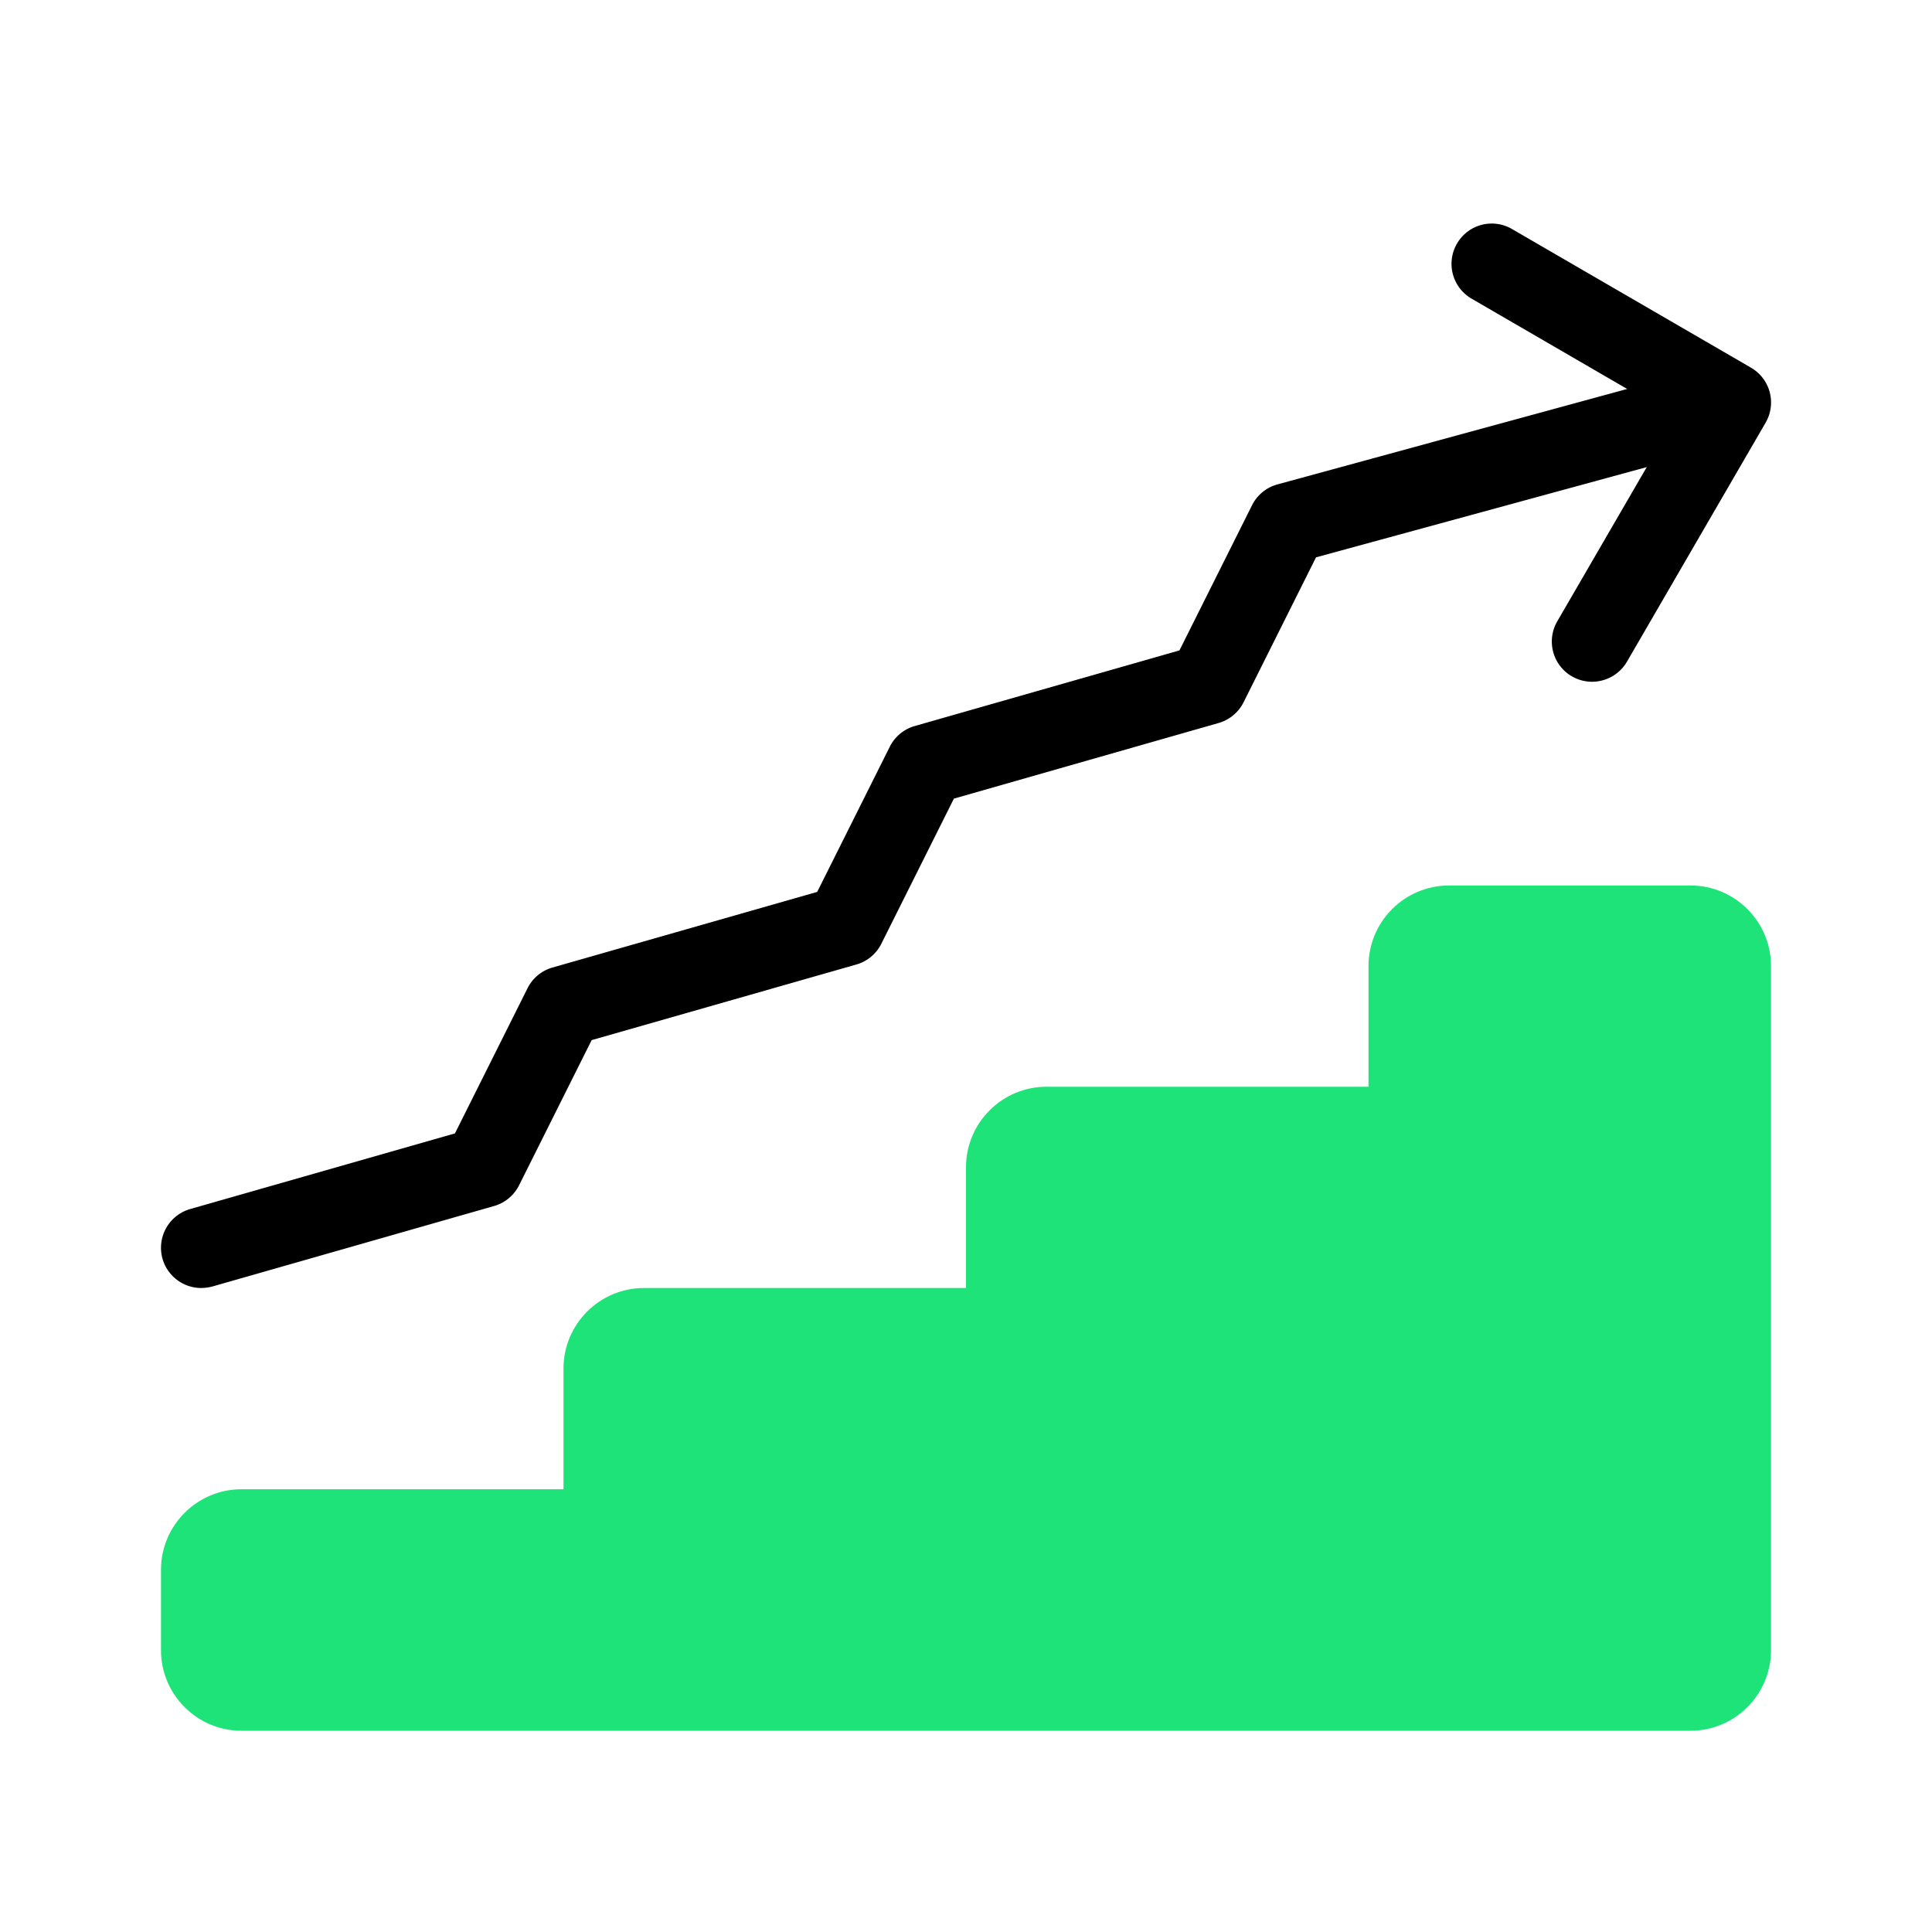 <?xml version="1.0" encoding="UTF-8"?>
<svg data-bbox="21.333 29.622 213.341 199.711" height="48" width="48" viewBox="0 0 256 256" xmlns="http://www.w3.org/2000/svg" data-type="ugc">
    <g style="mix-blend-mode:normal" text-anchor="none" font-size="none" font-weight="none" font-family="none" stroke-miterlimit="10">
        <path fill="#1ee378" d="M224 117.333h-32c-5.883 0-10.667 4.784-10.667 10.667v16h-42.666c-5.883 0-10.667 4.784-10.667 10.667v16H85.333c-5.882 0-10.666 4.784-10.666 10.666v16H32c-5.883 0-10.667 4.784-10.667 10.667v10.667c0 5.882 4.784 10.666 10.667 10.666h192c5.883 0 10.667-4.784 10.667-10.666V128c0-5.883-4.784-10.667-10.667-10.667"/>
        <path fill="#000000" d="M210.955 90.336a5.33 5.33 0 0 1-4.608-8.01l15.696-27.051-27.051-15.702a5.33 5.33 0 0 1-1.936-7.29 5.32 5.32 0 0 1 7.29-1.936l31.67 18.373a5.33 5.33 0 0 1 1.936 7.29l-18.373 31.67a5.36 5.36 0 0 1-4.624 2.656"/>
        <path fill="#000000" d="M26.661 170.667a5.336 5.336 0 0 1-5.125-3.872 5.34 5.34 0 0 1 3.67-6.592l35.077-10.022 9.616-19.232a5.34 5.34 0 0 1 3.306-2.746l35.078-10.022 9.616-19.232a5.34 5.34 0 0 1 3.306-2.746l35.078-10.022 9.616-19.232a5.35 5.35 0 0 1 3.365-2.762l58.24-15.894c2.853-.752 5.776.896 6.555 3.739a5.34 5.34 0 0 1-3.74 6.555L174.38 73.85l-9.6 19.205a5.34 5.34 0 0 1-3.307 2.747l-35.077 10.02-9.616 19.233a5.34 5.34 0 0 1-3.307 2.747l-35.077 10.02-9.616 19.233a5.34 5.34 0 0 1-3.307 2.747L28.14 170.468a6 6 0 0 1-1.478.198"/>
    </g>
</svg>
